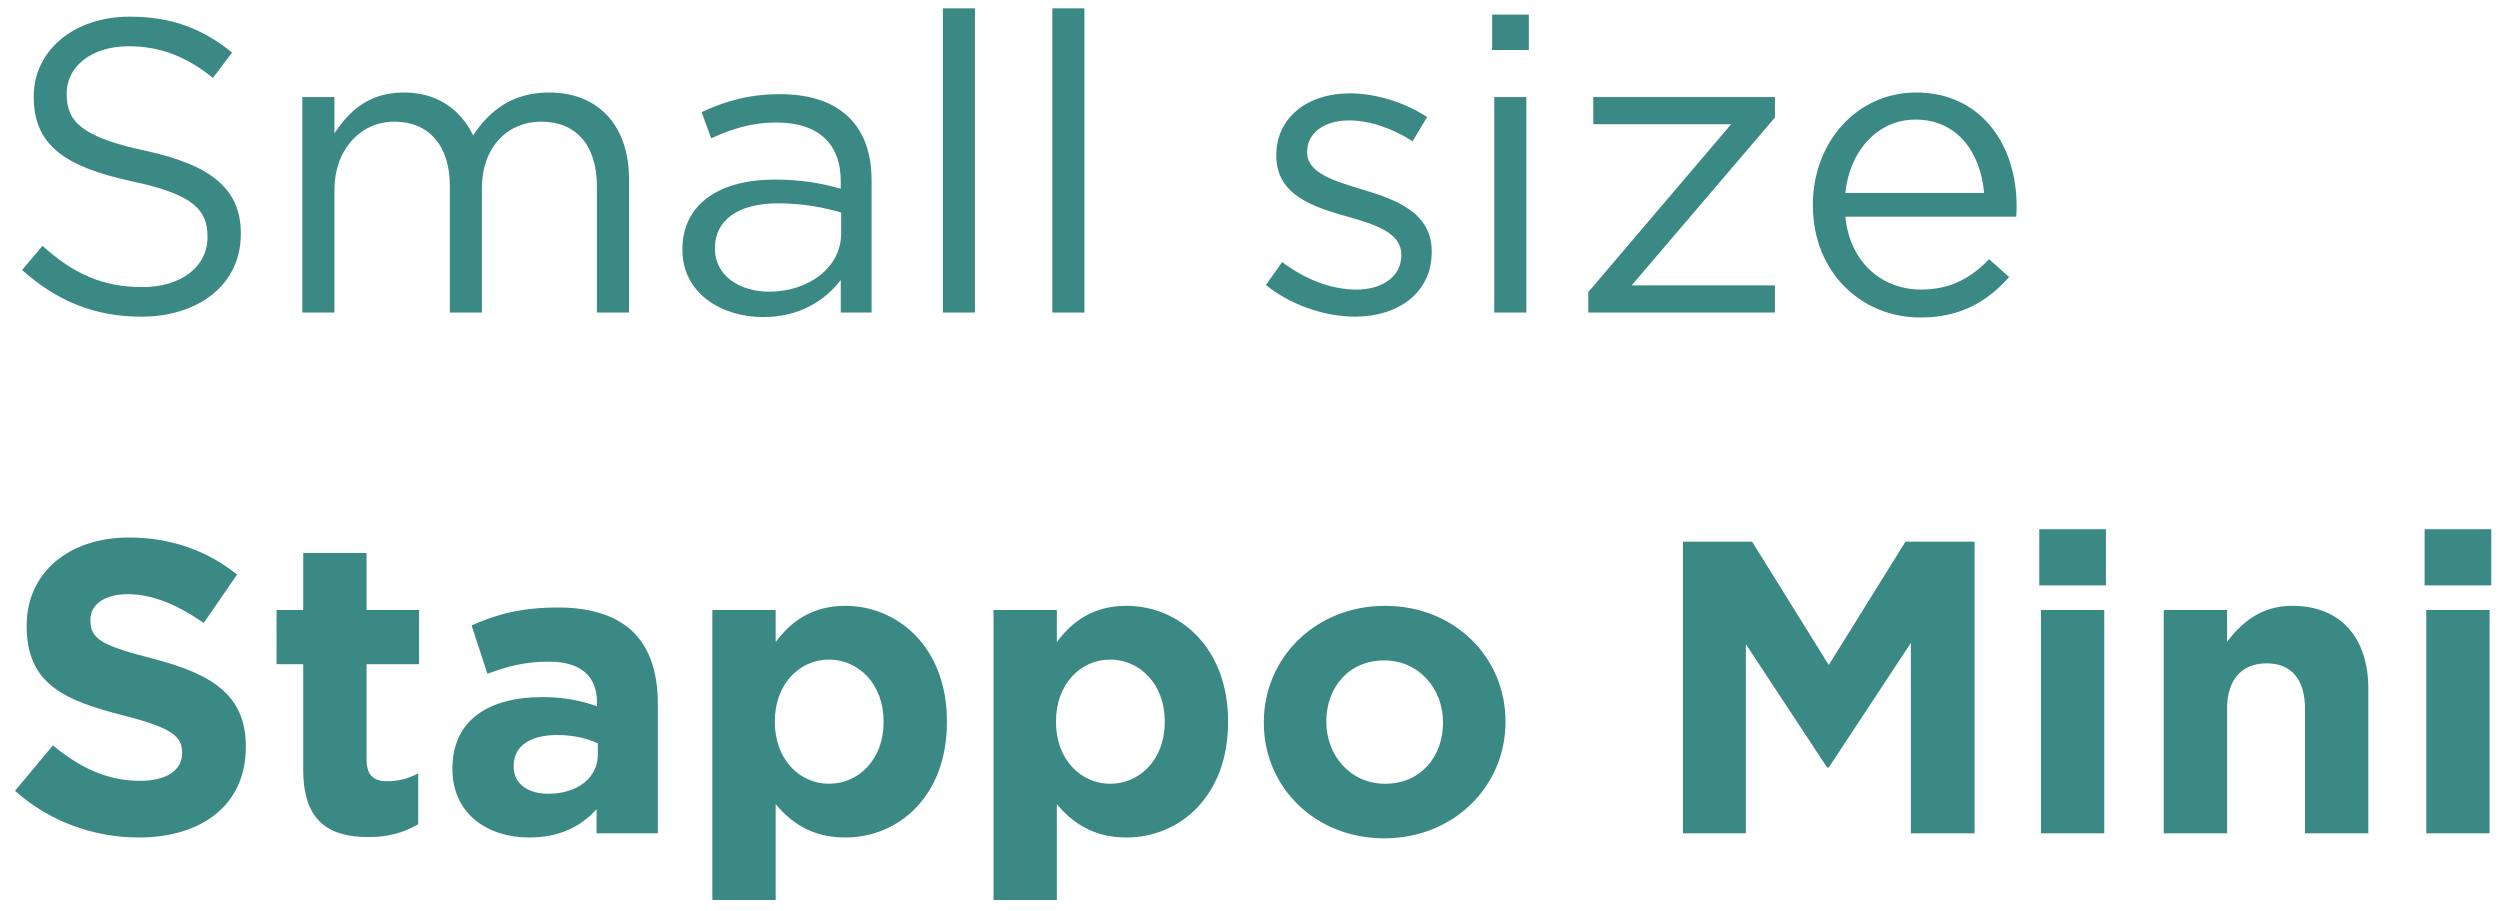 <svg width="96" height="35" viewBox="0 0 96 35" fill="none" xmlns="http://www.w3.org/2000/svg">
<path d="M5.424 12.16C3.648 12.16 2.192 11.568 0.848 10.368L1.632 9.44C2.8 10.496 3.92 11.024 5.472 11.024C6.976 11.024 7.968 10.224 7.968 9.12V9.088C7.968 8.048 7.408 7.456 5.056 6.96C2.48 6.4 1.296 5.568 1.296 3.728V3.696C1.296 1.936 2.848 0.64 4.976 0.64C6.608 0.64 7.776 1.104 8.912 2.016L8.176 2.992C7.136 2.144 6.096 1.776 4.944 1.776C3.488 1.776 2.56 2.576 2.56 3.584V3.616C2.56 4.672 3.136 5.264 5.6 5.792C8.096 6.336 9.248 7.248 9.248 8.96V8.992C9.248 10.912 7.648 12.16 5.424 12.16ZM11.61 12V3.728H12.842V5.12C13.386 4.304 14.122 3.552 15.514 3.552C16.858 3.552 17.722 4.272 18.17 5.2C18.762 4.288 19.642 3.552 21.082 3.552C22.986 3.552 24.154 4.832 24.154 6.88V12H22.922V7.168C22.922 5.568 22.122 4.672 20.778 4.672C19.53 4.672 18.506 5.6 18.506 7.232V12H17.274V7.136C17.274 5.584 16.458 4.672 15.146 4.672C13.834 4.672 12.842 5.76 12.842 7.28V12H11.61ZM29.293 12.176C27.757 12.176 26.205 11.296 26.205 9.6V9.568C26.205 7.824 27.645 6.896 29.741 6.896C30.797 6.896 31.549 7.04 32.285 7.248V6.96C32.285 5.472 31.373 4.704 29.821 4.704C28.845 4.704 28.077 4.96 27.309 5.312L26.941 4.304C27.853 3.888 28.749 3.616 29.949 3.616C31.117 3.616 32.013 3.92 32.621 4.528C33.181 5.088 33.469 5.888 33.469 6.944V12H32.285V10.752C31.709 11.504 30.749 12.176 29.293 12.176ZM29.533 11.2C31.053 11.2 32.301 10.272 32.301 8.96V8.16C31.693 7.984 30.877 7.808 29.869 7.808C28.317 7.808 27.453 8.48 27.453 9.52V9.552C27.453 10.592 28.413 11.2 29.533 11.2ZM36.207 12V0.32H37.439V12H36.207ZM40.41 12V0.32H41.642V12H40.41ZM52.034 12.16C50.85 12.16 49.538 11.696 48.61 10.944L49.234 10.064C50.13 10.736 51.122 11.12 52.098 11.12C53.09 11.12 53.81 10.608 53.81 9.808V9.776C53.81 8.944 52.834 8.624 51.746 8.32C50.45 7.952 49.01 7.504 49.01 5.984V5.952C49.01 4.528 50.194 3.584 51.826 3.584C52.834 3.584 53.954 3.936 54.802 4.496L54.242 5.424C53.474 4.928 52.594 4.624 51.794 4.624C50.818 4.624 50.194 5.136 50.194 5.824V5.856C50.194 6.64 51.218 6.944 52.322 7.28C53.602 7.664 54.978 8.16 54.978 9.648V9.68C54.978 11.248 53.682 12.16 52.034 12.16ZM57.299 1.92V0.56H58.707V1.92H57.299ZM57.379 12V3.728H58.611V12H57.379ZM60.99 12V11.216L66.478 4.768H61.182V3.728H68.158V4.512L62.654 10.96H68.158V12H60.99ZM73.742 12.192C71.47 12.192 69.614 10.448 69.614 7.888V7.856C69.614 5.472 71.294 3.552 73.582 3.552C76.03 3.552 77.438 5.504 77.438 7.92C77.438 8.08 77.438 8.176 77.422 8.32H70.862C71.038 10.112 72.302 11.12 73.774 11.12C74.91 11.12 75.71 10.656 76.382 9.952L77.15 10.64C76.318 11.568 75.31 12.192 73.742 12.192ZM70.862 7.408H76.19C76.062 5.904 75.198 4.592 73.55 4.592C72.11 4.592 71.022 5.792 70.862 7.408ZM5.328 32.16C3.632 32.16 1.92 31.568 0.576 30.368L2.032 28.624C3.04 29.456 4.096 29.984 5.376 29.984C6.384 29.984 6.992 29.584 6.992 28.928V28.896C6.992 28.272 6.608 27.952 4.736 27.472C2.48 26.896 1.024 26.272 1.024 24.048V24.016C1.024 21.984 2.656 20.64 4.944 20.64C6.576 20.64 7.968 21.152 9.104 22.064L7.824 23.92C6.832 23.232 5.856 22.816 4.912 22.816C3.968 22.816 3.472 23.248 3.472 23.792V23.824C3.472 24.56 3.952 24.8 5.888 25.296C8.16 25.888 9.44 26.704 9.44 28.656V28.688C9.44 30.912 7.744 32.16 5.328 32.16ZM14.14 32.144C12.652 32.144 11.644 31.552 11.644 29.568V25.504H10.62V23.424H11.644V21.232H14.076V23.424H16.092V25.504H14.076V29.168C14.076 29.728 14.316 30 14.86 30C15.308 30 15.708 29.888 16.06 29.696V31.648C15.548 31.952 14.956 32.144 14.14 32.144ZM20.317 32.16C18.701 32.16 17.373 31.232 17.373 29.536V29.504C17.373 27.632 18.797 26.768 20.829 26.768C21.693 26.768 22.317 26.912 22.925 27.12V26.976C22.925 25.968 22.301 25.408 21.085 25.408C20.157 25.408 19.501 25.584 18.717 25.872L18.109 24.016C19.053 23.6 19.981 23.328 21.437 23.328C22.765 23.328 23.725 23.68 24.333 24.288C24.973 24.928 25.261 25.872 25.261 27.024V32H22.909V31.072C22.317 31.728 21.501 32.16 20.317 32.16ZM21.053 30.48C22.189 30.48 22.957 29.856 22.957 28.976V28.544C22.541 28.352 21.997 28.224 21.405 28.224C20.365 28.224 19.725 28.64 19.725 29.408V29.44C19.725 30.096 20.269 30.48 21.053 30.48ZM27.354 34.56V23.424H29.786V24.656C30.378 23.856 31.194 23.264 32.458 23.264C34.458 23.264 36.362 24.832 36.362 27.696V27.728C36.362 30.592 34.49 32.16 32.458 32.16C31.162 32.16 30.362 31.568 29.786 30.88V34.56H27.354ZM31.834 30.096C32.97 30.096 33.93 29.168 33.93 27.728V27.696C33.93 26.272 32.97 25.328 31.834 25.328C30.698 25.328 29.754 26.272 29.754 27.696V27.728C29.754 29.152 30.698 30.096 31.834 30.096ZM38.151 34.56V23.424H40.583V24.656C41.175 23.856 41.99 23.264 43.255 23.264C45.255 23.264 47.158 24.832 47.158 27.696V27.728C47.158 30.592 45.286 32.16 43.255 32.16C41.959 32.16 41.158 31.568 40.583 30.88V34.56H38.151ZM42.63 30.096C43.767 30.096 44.727 29.168 44.727 27.728V27.696C44.727 26.272 43.767 25.328 42.63 25.328C41.495 25.328 40.55 26.272 40.55 27.696V27.728C40.55 29.152 41.495 30.096 42.63 30.096ZM53.155 32.192C50.499 32.192 48.531 30.224 48.531 27.76V27.728C48.531 25.264 50.515 23.264 53.187 23.264C55.843 23.264 57.811 25.232 57.811 27.696V27.728C57.811 30.192 55.827 32.192 53.155 32.192ZM53.187 30.096C54.579 30.096 55.411 29.024 55.411 27.76V27.728C55.411 26.464 54.499 25.36 53.155 25.36C51.763 25.36 50.931 26.432 50.931 27.696V27.728C50.931 28.992 51.843 30.096 53.187 30.096ZM64.625 32V20.8H67.281L70.225 25.536L73.169 20.8H75.825V32H73.377V24.688L70.225 29.472H70.161L67.041 24.736V32H64.625ZM78.308 22.48V20.32H80.868V22.48H78.308ZM78.372 32V23.424H80.804V32H78.372ZM83.088 32V23.424H85.52V24.64C86.08 23.92 86.8 23.264 88.032 23.264C89.872 23.264 90.944 24.48 90.944 26.448V32H88.512V27.216C88.512 26.064 87.968 25.472 87.04 25.472C86.112 25.472 85.52 26.064 85.52 27.216V32H83.088ZM93.105 22.48V20.32H95.665V22.48H93.105ZM93.169 32V23.424H95.601V32H93.169Z" fill="#3B8984"/>
</svg>
